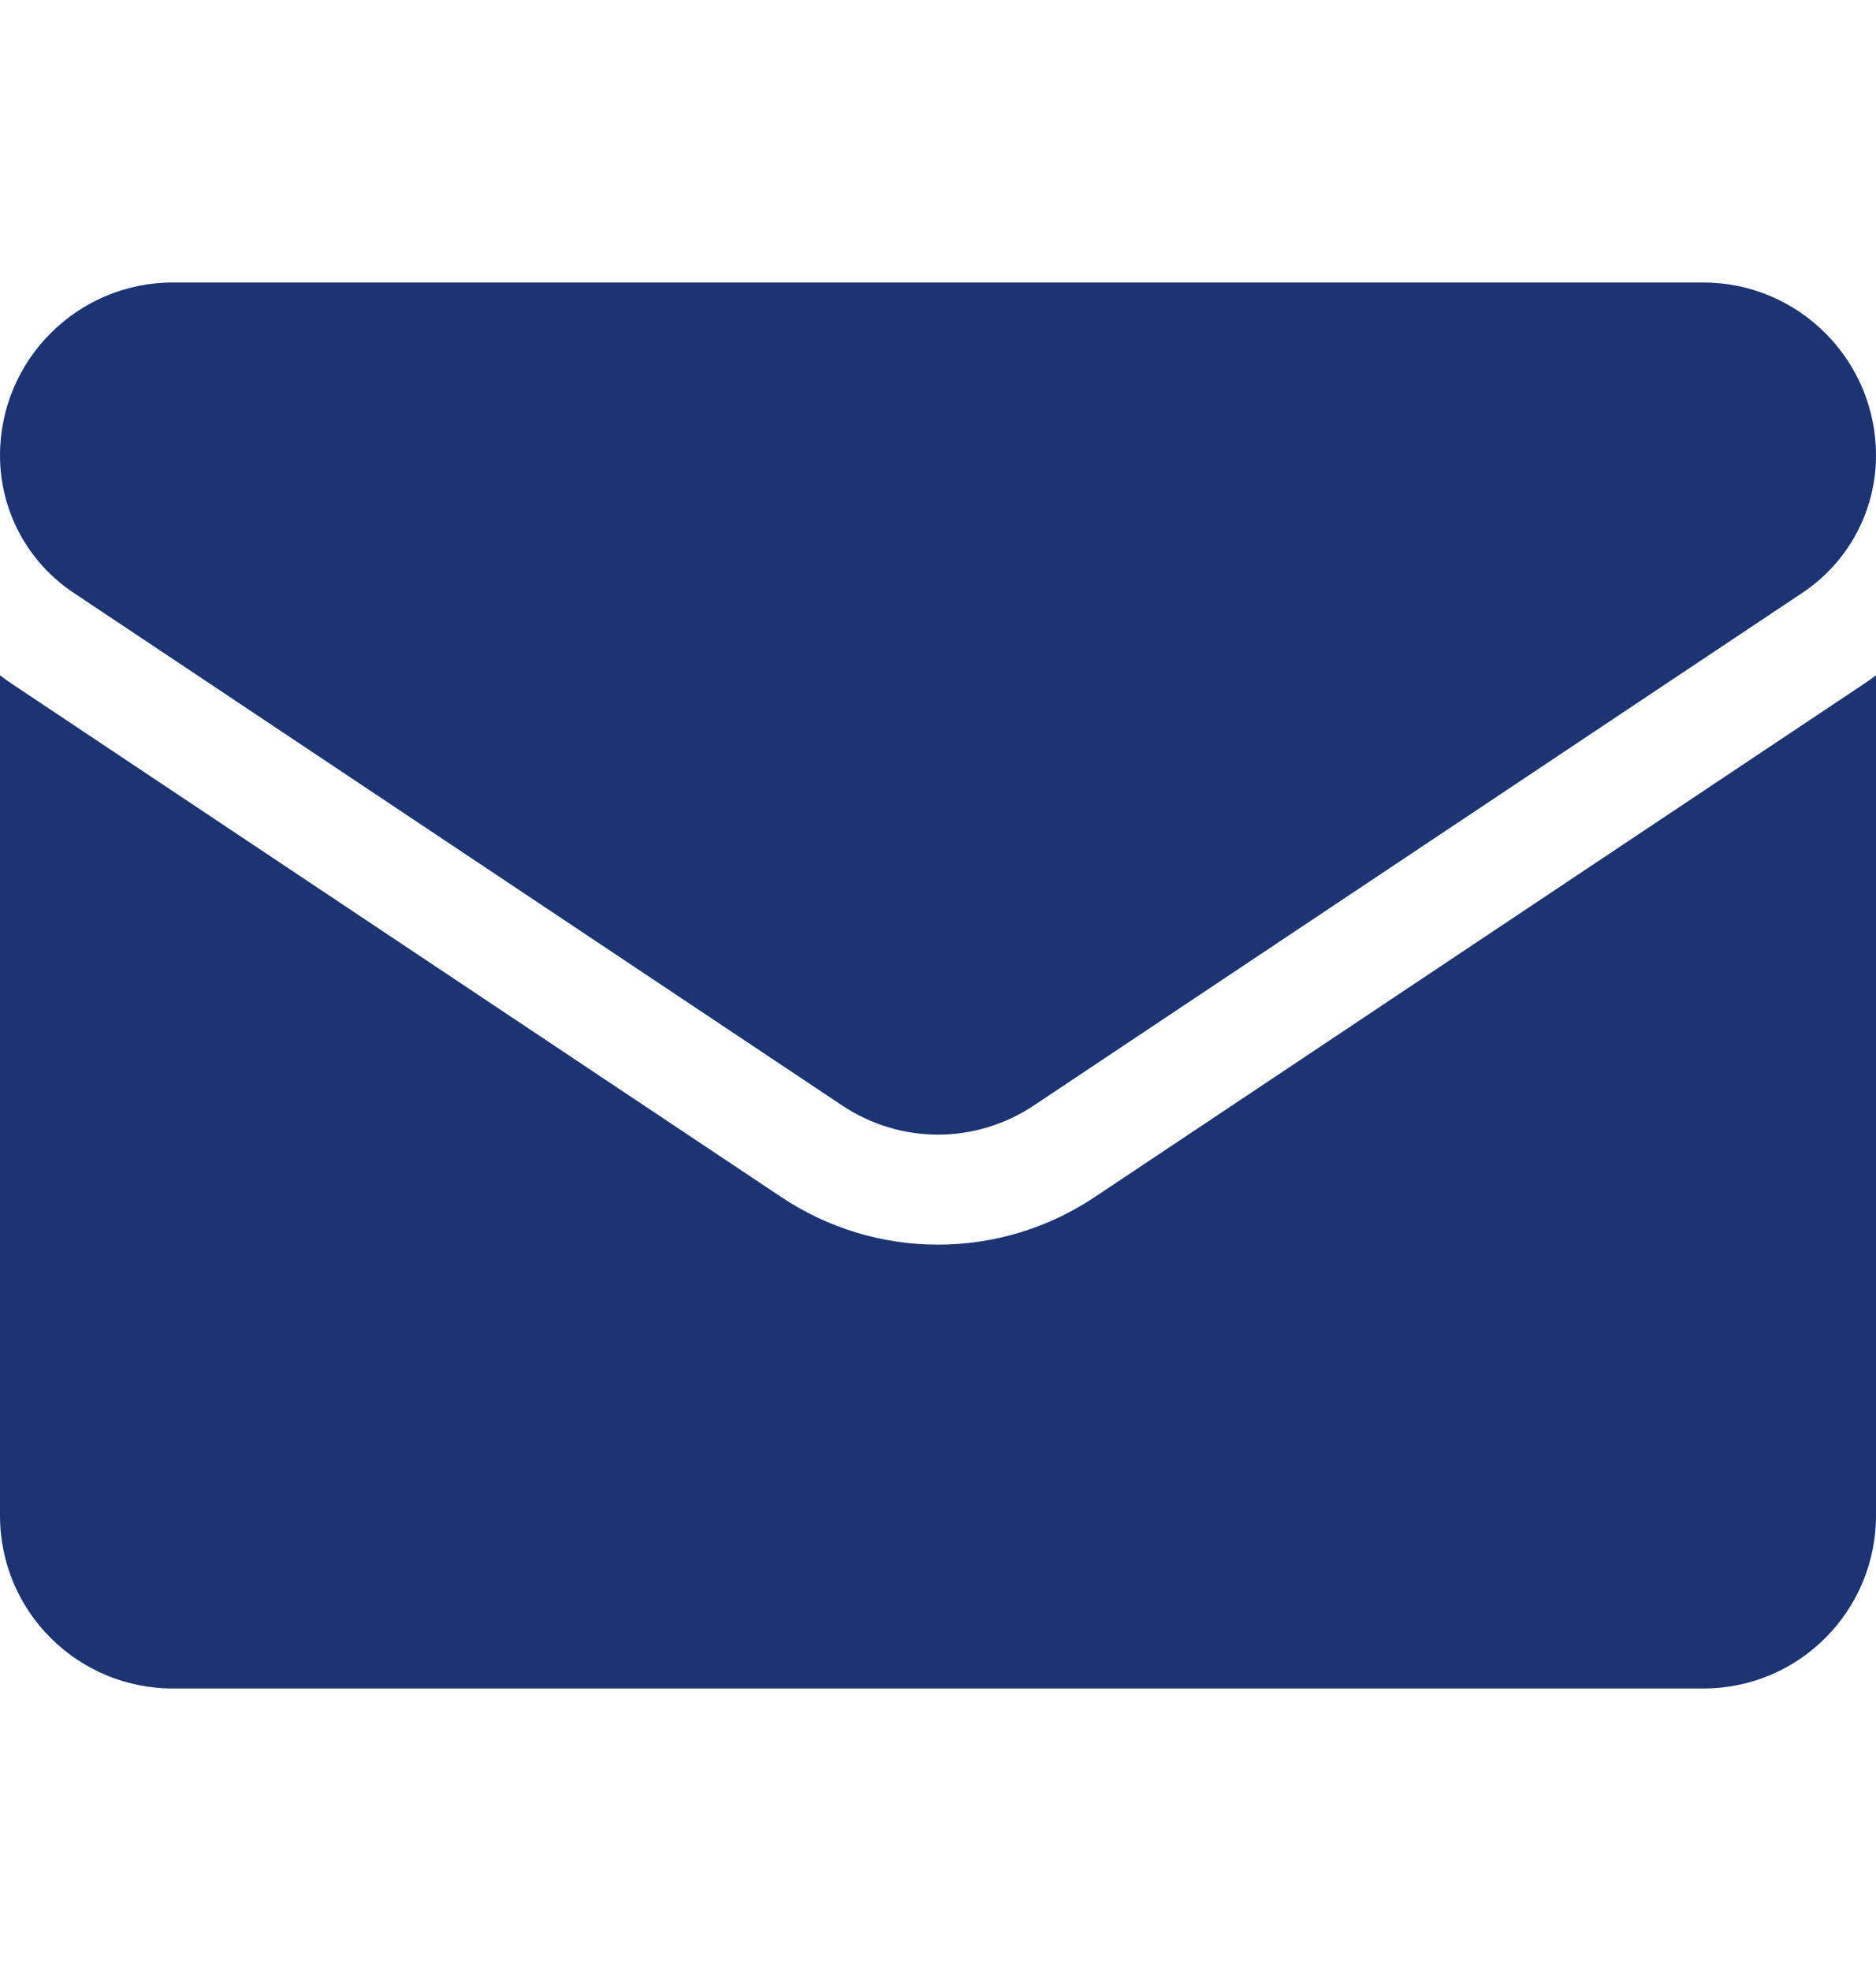 <svg width="20" height="21" viewBox="0 0 20 21" fill="none" xmlns="http://www.w3.org/2000/svg">
<g clip-path="url(#clip0_25_1506)">
<path d="M11.671 12.754C11.174 13.085 10.596 13.261 10 13.261C9.404 13.261 8.826 13.085 8.329 12.754L0.133 7.29C0.088 7.26 0.043 7.228 0 7.195V16.148C0 17.175 0.833 17.99 1.841 17.99H18.159C19.185 17.99 20 17.157 20 16.148V7.195C19.956 7.228 19.912 7.26 19.866 7.29L11.671 12.754Z" fill="#1C3472"/>
<path d="M0.783 6.315L8.979 11.779C9.289 11.985 9.644 12.089 10 12.089C10.355 12.089 10.711 11.985 11.021 11.779L19.217 6.315C19.707 5.988 20 5.441 20 4.851C20 3.836 19.174 3.01 18.16 3.01H1.841C0.826 3.01 0 3.836 0 4.852C0 5.441 0.293 5.988 0.783 6.315Z" fill="#1C3472"/>
</g>
<defs>
<clipPath id="clip0_25_1506">
<rect width="20" height="20" fill="white" transform="translate(0 0.5)"/>
</clipPath>
</defs>
</svg>
